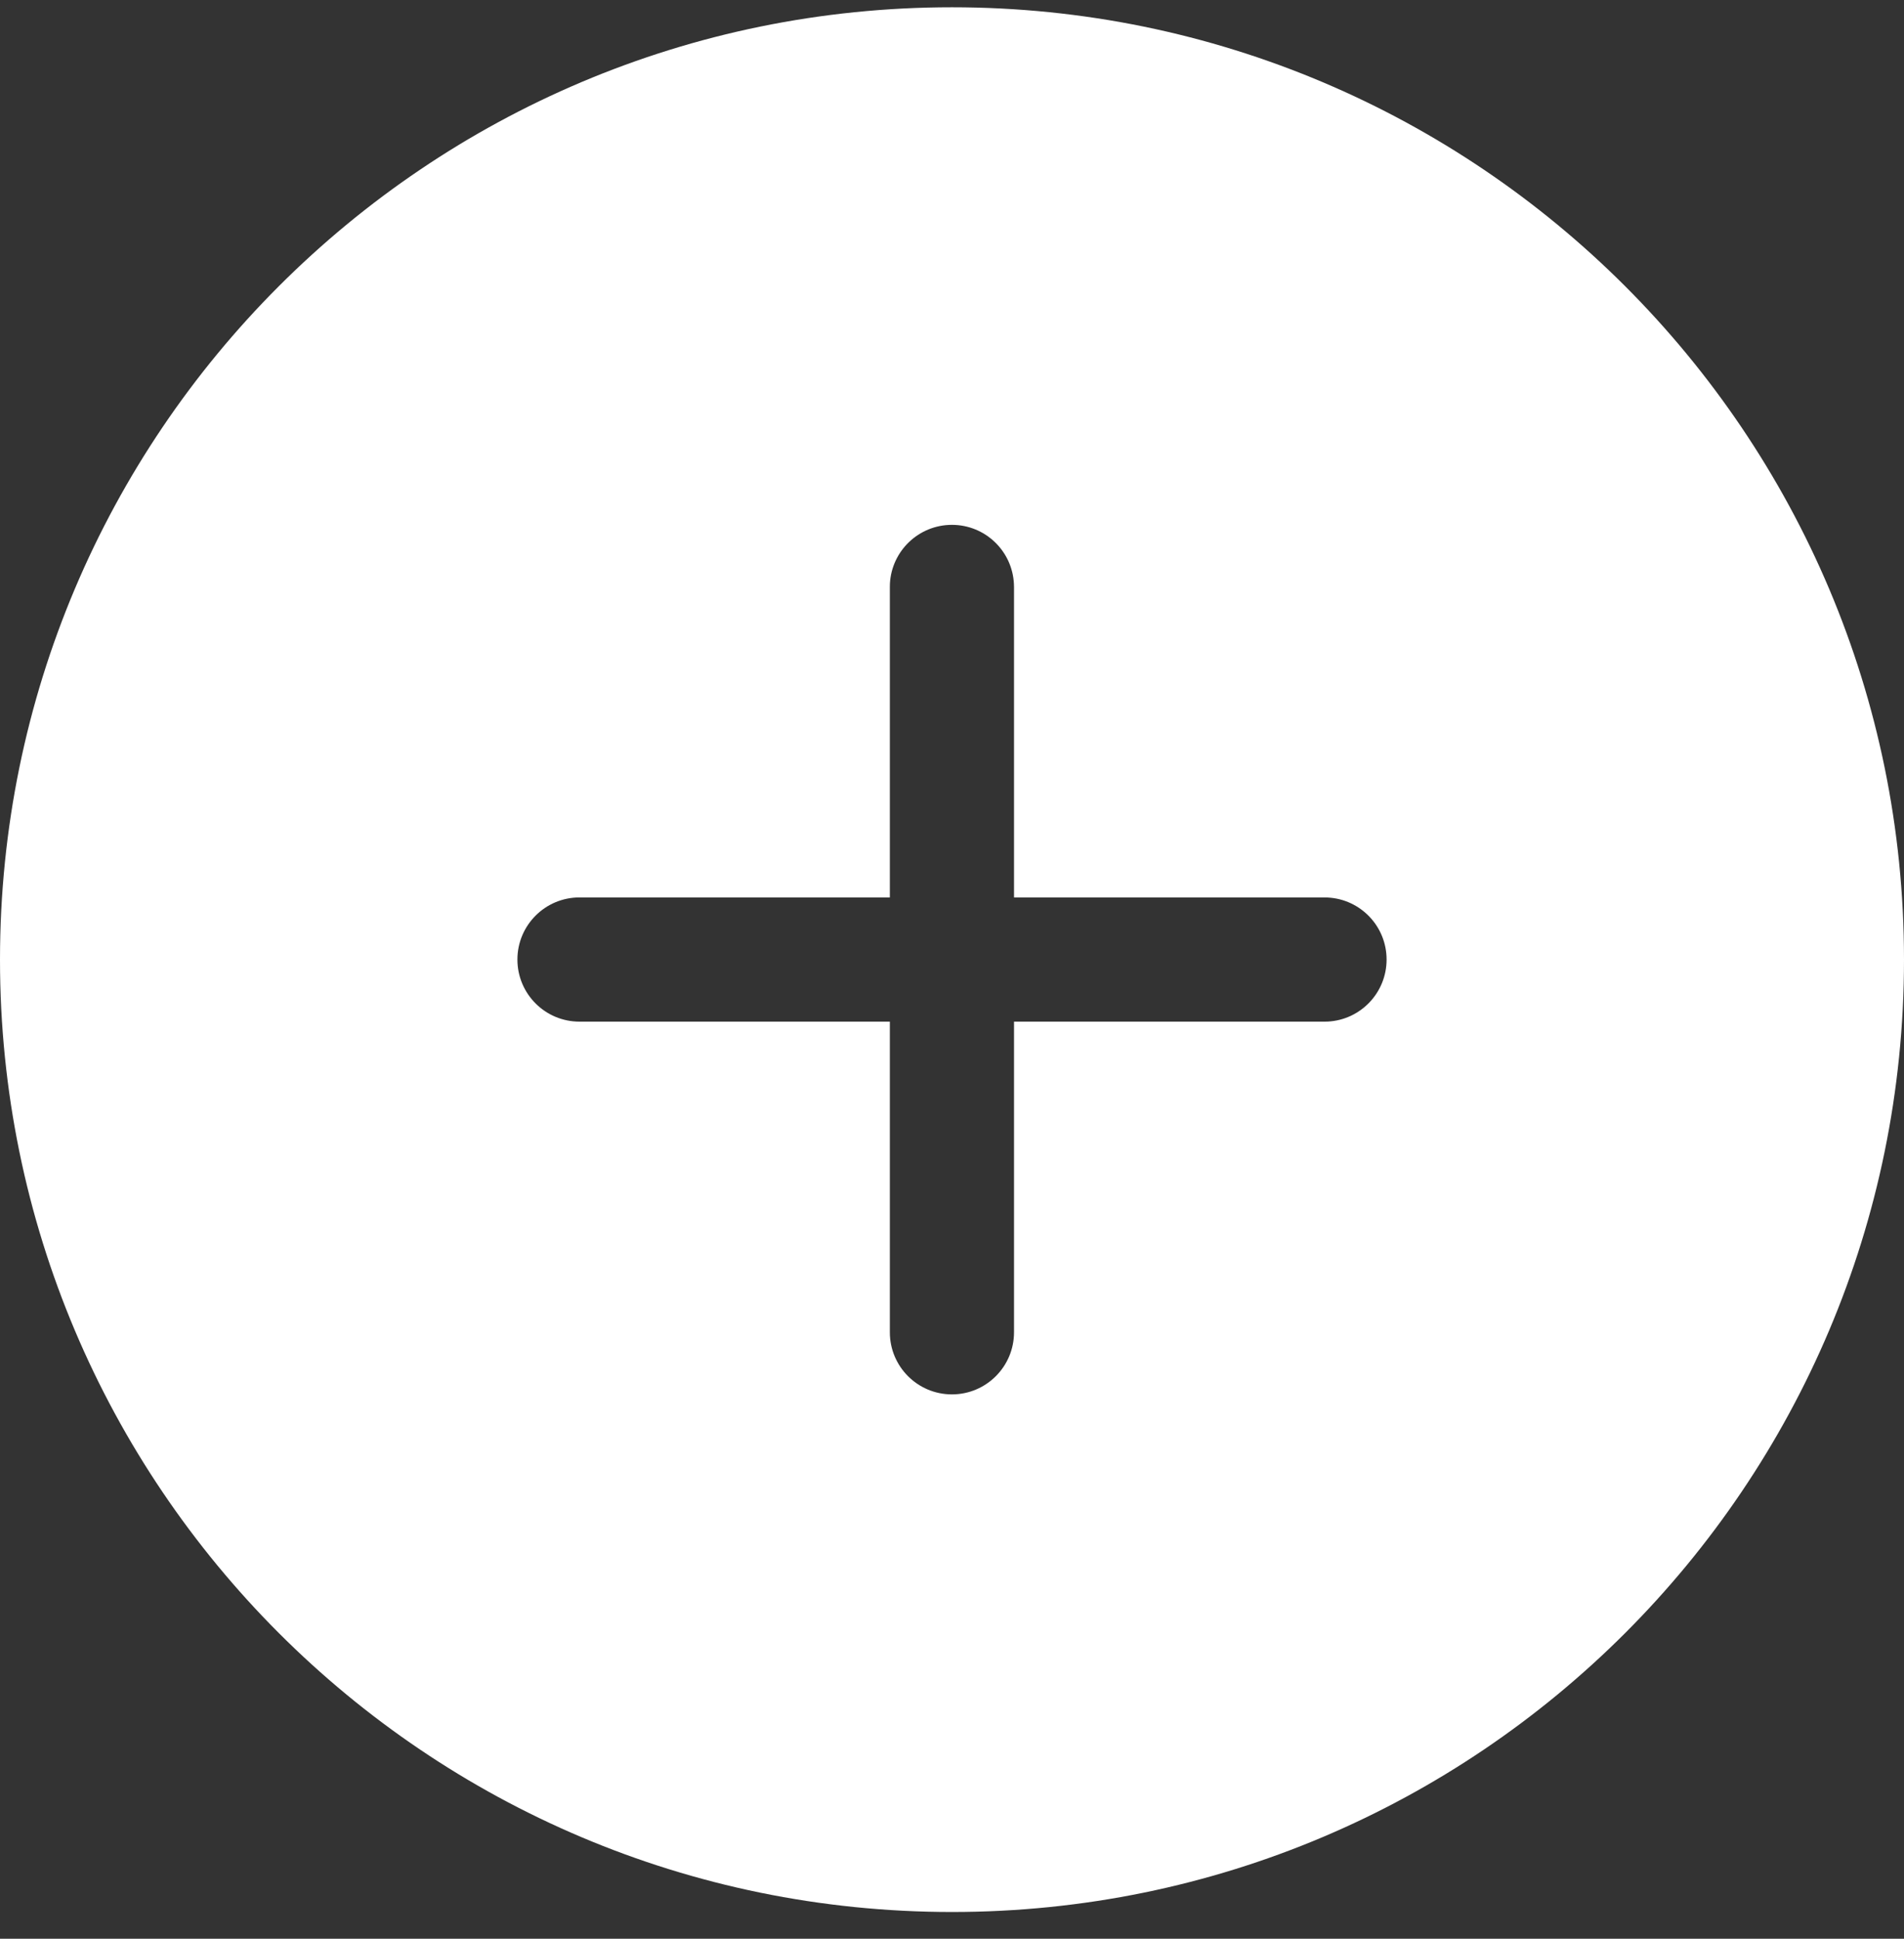 <svg width="56" height="57" viewBox="0 0 56 57" fill="none" xmlns="http://www.w3.org/2000/svg">
<rect x="0" y="0" width="56" height="57" fill="#333333" stroke="none"/>
<path d="M28 0.214C43.464 0.214 56 12.75 56 28.214C56 43.678 43.464 56.214 28 56.214C12.536 56.214 0 43.678 0 28.214C0 12.75 12.536 0.214 28 0.214ZM27.998 15.431C27.021 15.431 26.223 16.198 26.174 17.163L26.172 17.257V26.385H17.044C16.035 26.385 15.218 27.203 15.218 28.211C15.218 29.22 16.035 30.037 17.044 30.037H26.172V39.17C26.172 40.178 26.989 40.996 27.998 40.996C29.006 40.996 29.824 40.178 29.824 39.17V30.037H38.956L39.051 30.035C40.016 29.986 40.782 29.188 40.782 28.211C40.782 27.234 40.015 26.437 39.051 26.388L38.956 26.385H29.824V17.257L29.821 17.163C29.772 16.198 28.975 15.431 27.998 15.431Z" fill="white"/>
</svg>
